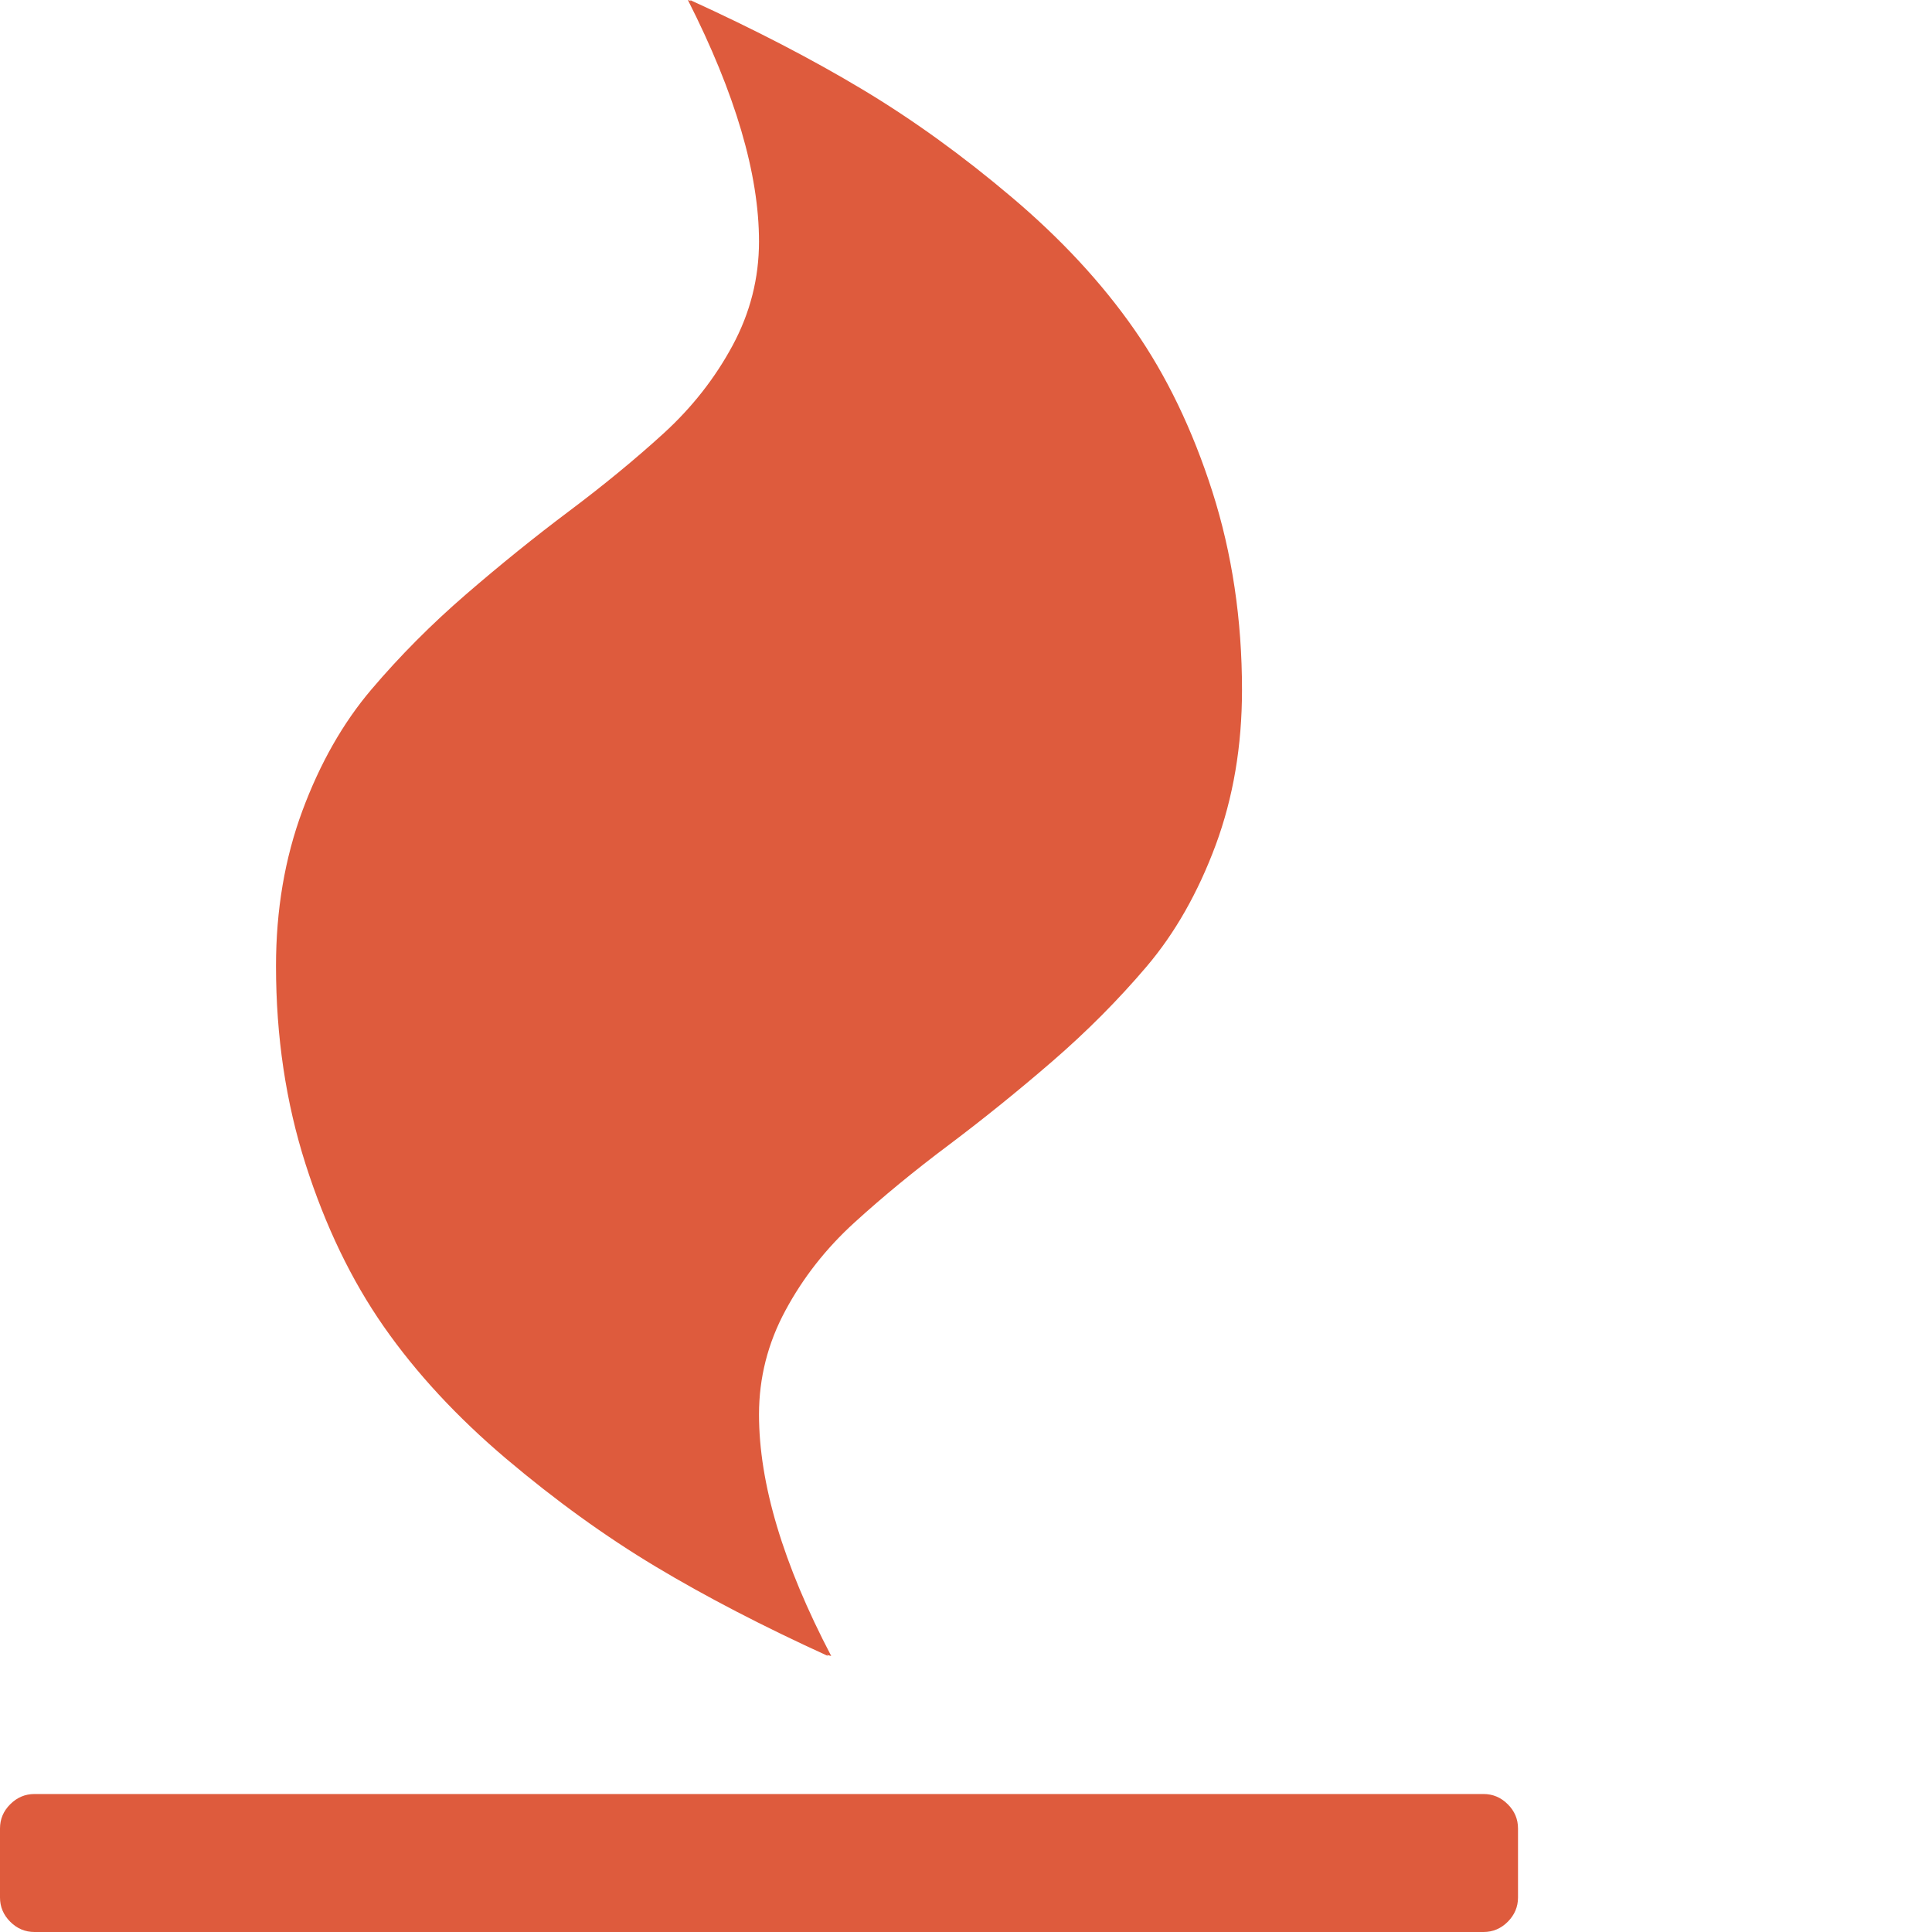 <?xml version="1.0" encoding="UTF-8"?> <svg xmlns="http://www.w3.org/2000/svg" xmlns:xlink="http://www.w3.org/1999/xlink" version="1.1" x="0" y="0" width="50" height="50" viewBox="0, 0, 50, 50"><g id="Layer_1"><g><path d="M9.933,34.333 C10.77,35.532 11.825,36.672 13.099,37.751 C14.374,38.829 15.661,39.759 16.964,40.541 C18.266,41.322 19.754,42.094 21.428,42.857 L21.4,42.829 L21.512,42.857 C20.266,40.476 19.643,38.393 19.643,36.607 C19.643,35.658 19.871,34.76 20.327,33.915 C20.782,33.068 21.377,32.309 22.112,31.64 C22.847,30.971 23.661,30.301 24.554,29.632 C25.446,28.961 26.339,28.241 27.232,27.469 C28.125,26.697 28.939,25.879 29.674,25.014 C30.409,24.149 31.003,23.102 31.46,21.875 C31.915,20.647 32.143,19.307 32.143,17.857 C32.143,16.034 31.887,14.323 31.376,12.723 C30.864,11.123 30.19,9.723 29.353,8.523 C28.517,7.324 27.461,6.184 26.186,5.106 C24.912,4.027 23.624,3.097 22.322,2.316 C21.02,1.535 19.532,0.763 17.858,-0 L17.886,0.028 L17.802,-0 C19.029,2.418 19.643,4.501 19.643,6.25 C19.643,7.198 19.415,8.096 18.959,8.942 C18.503,9.788 17.908,10.546 17.174,11.216 C16.439,11.886 15.625,12.555 14.732,13.225 C13.839,13.895 12.946,14.616 12.053,15.388 C11.161,16.159 10.347,16.978 9.612,17.843 C8.877,18.708 8.282,19.754 7.826,20.982 C7.371,22.21 7.143,23.549 7.143,25 C7.143,26.823 7.398,28.534 7.91,30.134 C8.421,31.733 9.096,33.134 9.933,34.333 z" fill="#DE5B3D"></path><path d="M39.021,46.694 C38.844,46.517 38.635,46.429 38.393,46.429 L0.893,46.429 C0.651,46.429 0.442,46.517 0.265,46.694 C0.088,46.87 -0,47.079 -0,47.321 L-0,49.107 C-0,49.349 0.088,49.558 0.265,49.735 C0.442,49.912 0.651,50 0.893,50 L38.393,50 C38.635,50 38.844,49.912 39.021,49.735 C39.197,49.558 39.286,49.349 39.286,49.107 L39.286,47.321 C39.286,47.079 39.198,46.87 39.021,46.694 z" fill="#DE5B3D"></path></g></g></svg> 